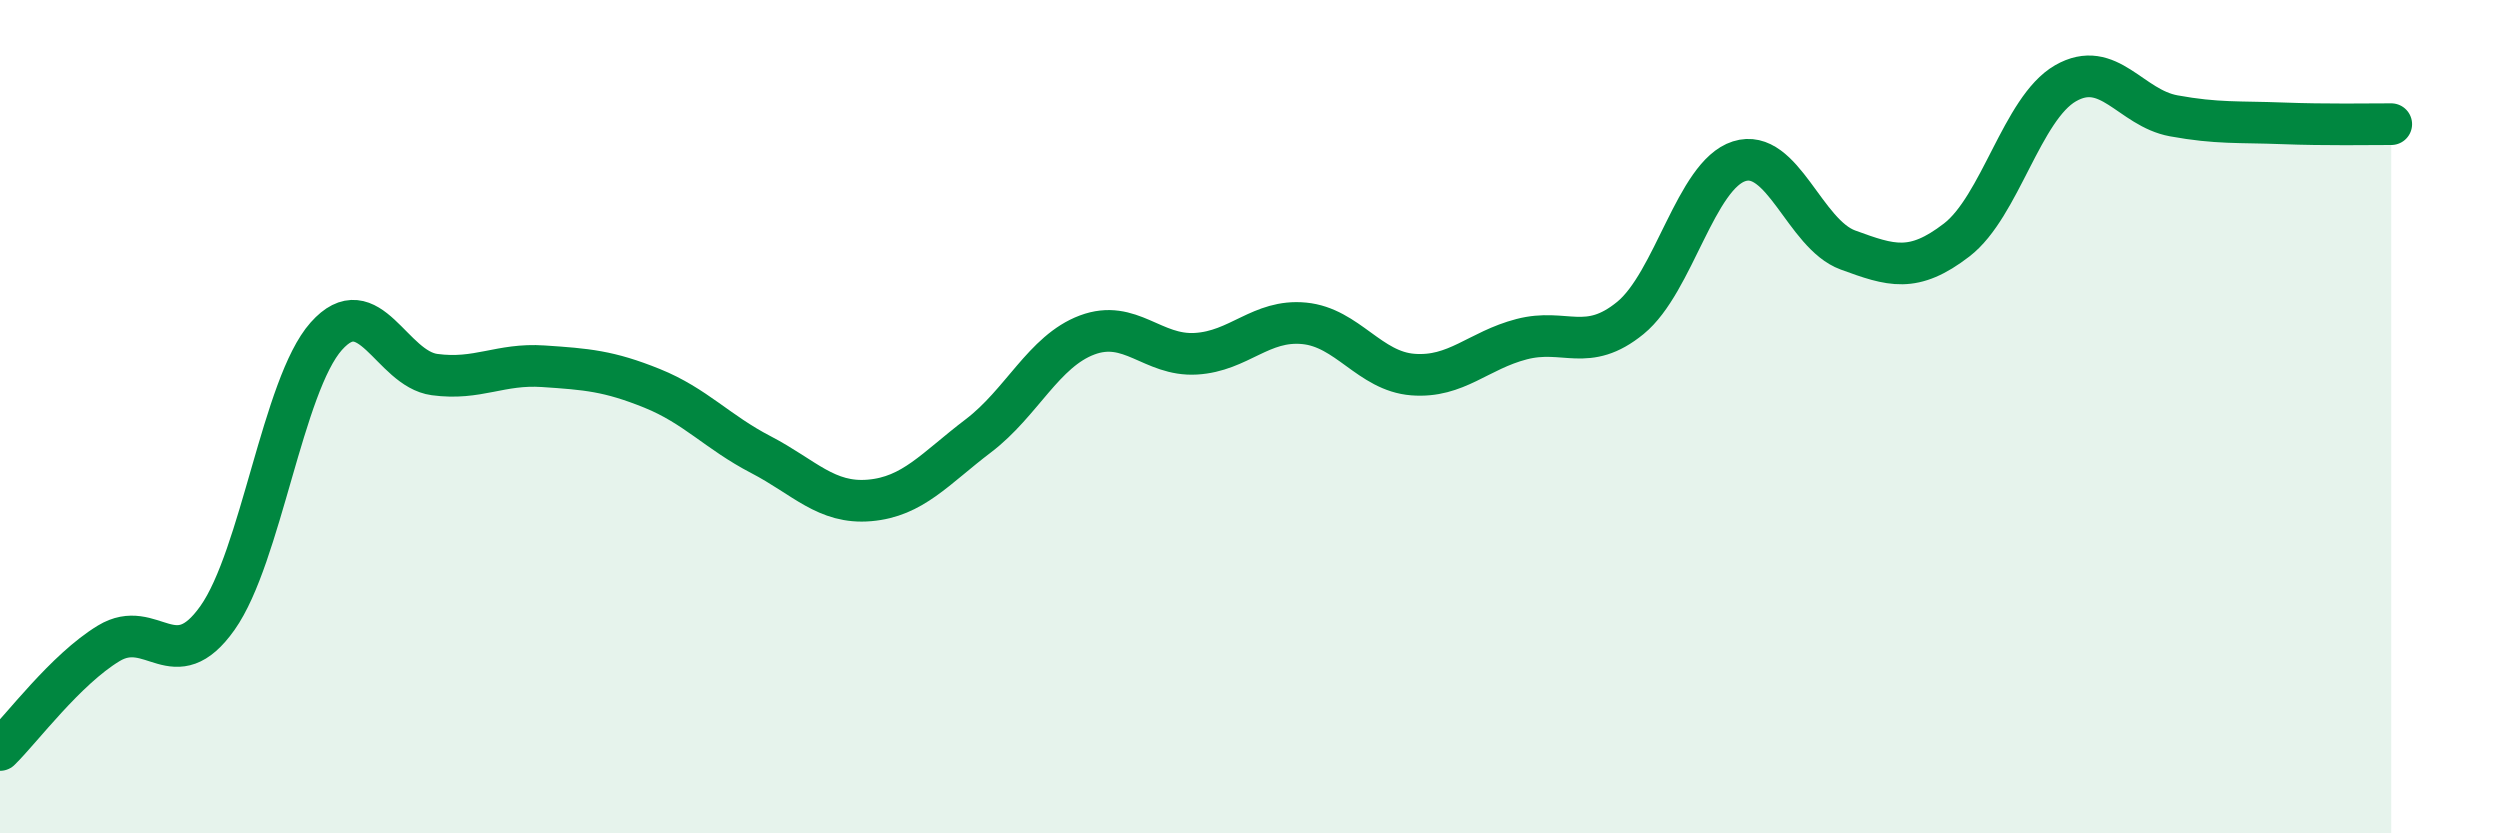 
    <svg width="60" height="20" viewBox="0 0 60 20" xmlns="http://www.w3.org/2000/svg">
      <path
        d="M 0,18 C 0.52,17.49 1.57,16.07 2.61,15.44 C 3.65,14.81 4.18,16.3 5.22,14.83 C 6.26,13.36 6.79,9.24 7.83,8.07 C 8.87,6.9 9.39,8.85 10.43,8.99 C 11.47,9.13 12,8.72 13.04,8.79 C 14.08,8.86 14.61,8.9 15.65,9.32 C 16.69,9.74 17.22,10.37 18.26,10.91 C 19.3,11.45 19.83,12.1 20.87,12.01 C 21.91,11.92 22.44,11.25 23.48,10.46 C 24.52,9.67 25.05,8.43 26.09,8.04 C 27.13,7.65 27.66,8.55 28.7,8.49 C 29.74,8.43 30.26,7.66 31.3,7.76 C 32.34,7.86 32.87,8.91 33.91,8.99 C 34.95,9.07 35.48,8.41 36.52,8.14 C 37.56,7.87 38.09,8.48 39.13,7.63 C 40.17,6.78 40.7,4.2 41.74,3.87 C 42.78,3.54 43.31,5.62 44.35,6 C 45.39,6.38 45.92,6.56 46.96,5.76 C 48,4.96 48.53,2.6 49.57,2 C 50.61,1.4 51.13,2.59 52.17,2.78 C 53.21,2.97 53.74,2.92 54.78,2.96 C 55.82,3 56.87,2.98 57.39,2.98L57.39 20L0 20Z"
        fill="#008740"
        opacity="0.1"
        stroke-linecap="round"
        stroke-linejoin="round"
      />
      <path
        d="M 0,18 C 0.52,17.49 1.57,16.07 2.61,15.44 C 3.65,14.81 4.18,16.3 5.22,14.83 C 6.26,13.36 6.79,9.24 7.83,8.07 C 8.87,6.9 9.39,8.85 10.43,8.99 C 11.47,9.13 12,8.72 13.04,8.79 C 14.08,8.86 14.61,8.9 15.65,9.32 C 16.69,9.74 17.22,10.37 18.26,10.91 C 19.3,11.45 19.83,12.1 20.87,12.01 C 21.91,11.92 22.44,11.25 23.48,10.46 C 24.52,9.67 25.05,8.43 26.09,8.04 C 27.13,7.65 27.66,8.55 28.7,8.49 C 29.74,8.43 30.26,7.66 31.3,7.76 C 32.34,7.86 32.87,8.91 33.91,8.99 C 34.95,9.07 35.48,8.41 36.52,8.14 C 37.56,7.87 38.09,8.48 39.13,7.63 C 40.17,6.78 40.7,4.2 41.74,3.87 C 42.78,3.54 43.31,5.62 44.35,6 C 45.39,6.38 45.92,6.56 46.96,5.76 C 48,4.96 48.53,2.6 49.57,2 C 50.61,1.4 51.13,2.59 52.17,2.78 C 53.21,2.97 53.74,2.92 54.78,2.96 C 55.82,3 56.87,2.98 57.39,2.98"
        stroke="#008740"
        stroke-width="1"
        fill="none"
        stroke-linecap="round"
        stroke-linejoin="round"
      />
    </svg>
  